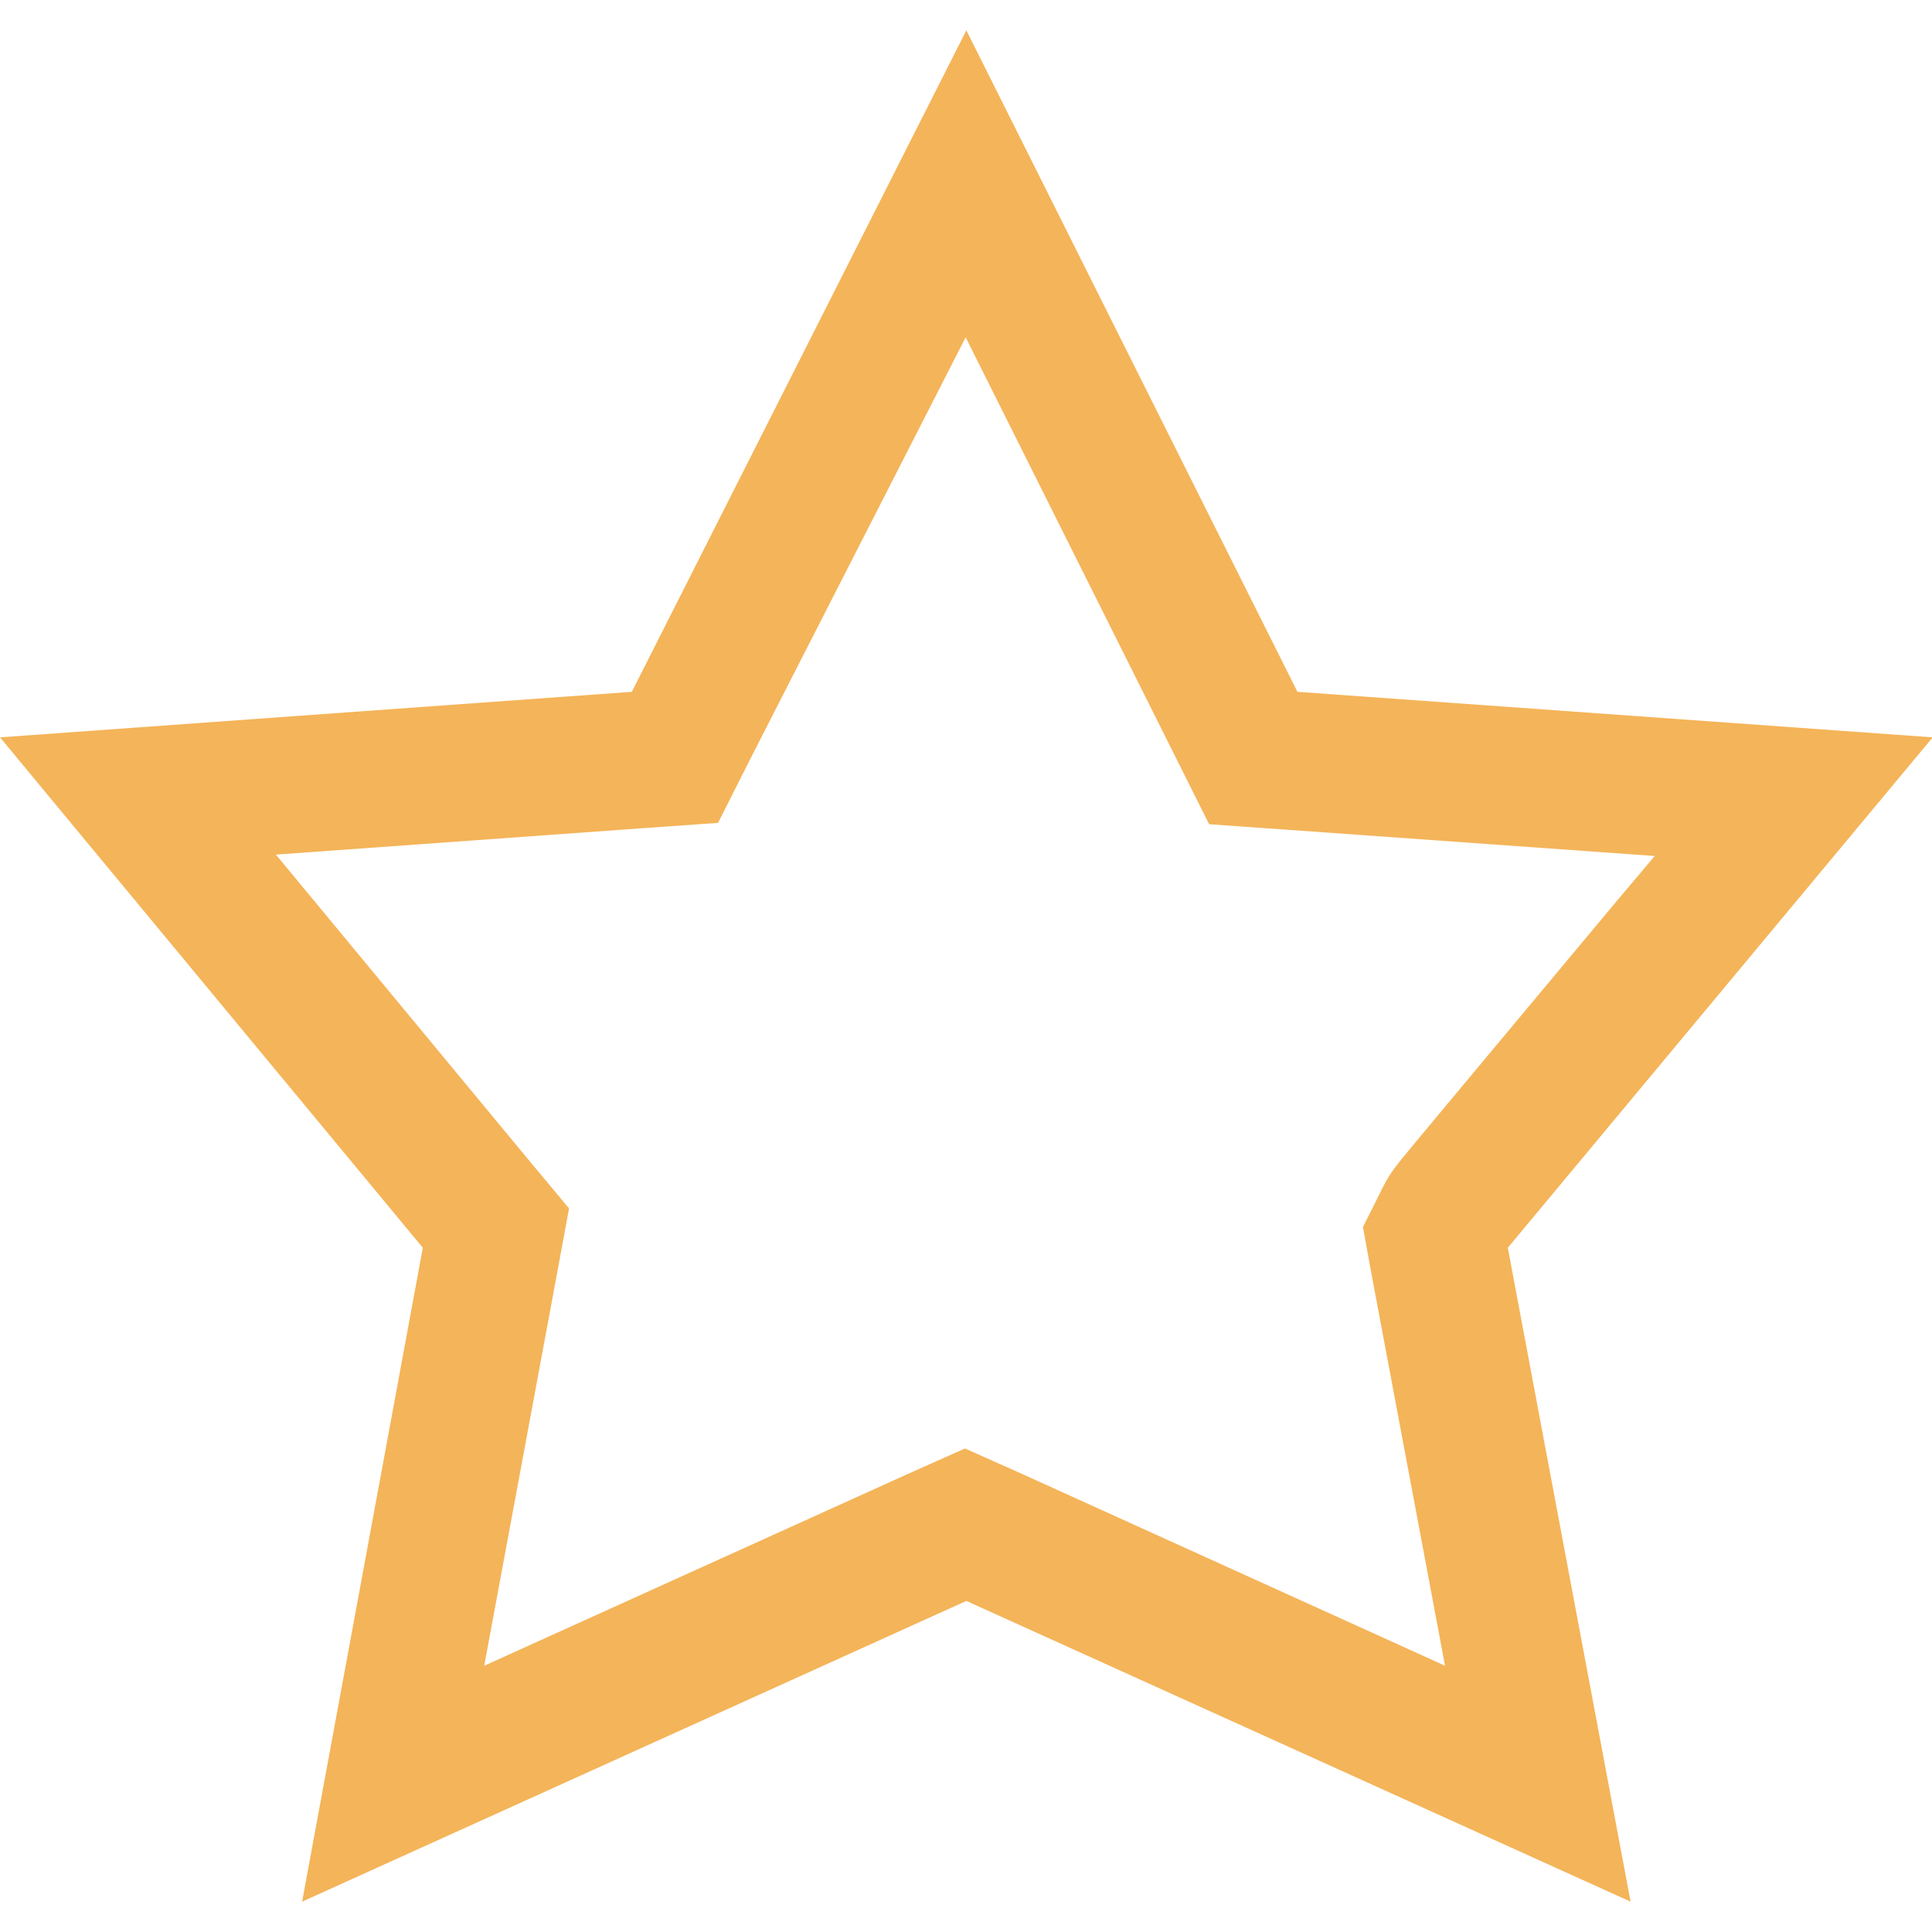 <svg xmlns="http://www.w3.org/2000/svg" viewBox="0 0 280.1 280.1"><path d="M140 48.9l30.2 60.4 5.1 10.2 11.4.8 53.2 3.8-5.9 7-21.2 25.4-7 8.4c-4 4.8-4.1 5-5.2 7l-3 6 1.2 6.6 10.7 57-61.3-27.8-8.3-3.7-8.3 3.7-61.4 27.8 10.6-57.1 1.7-9.2-6-7.2L40 123.9l52.8-3.8 11.3-.8 5.1-10.1L140 48.9m.1-44.5l-48.5 95.9L0 106.9l61.3 74-17.5 94.8 96.3-43.6 96.3 43.6-17.8-94.8 61.6-74-92.1-6.6-48-95.9z" fill="#f4b459"/></svg>